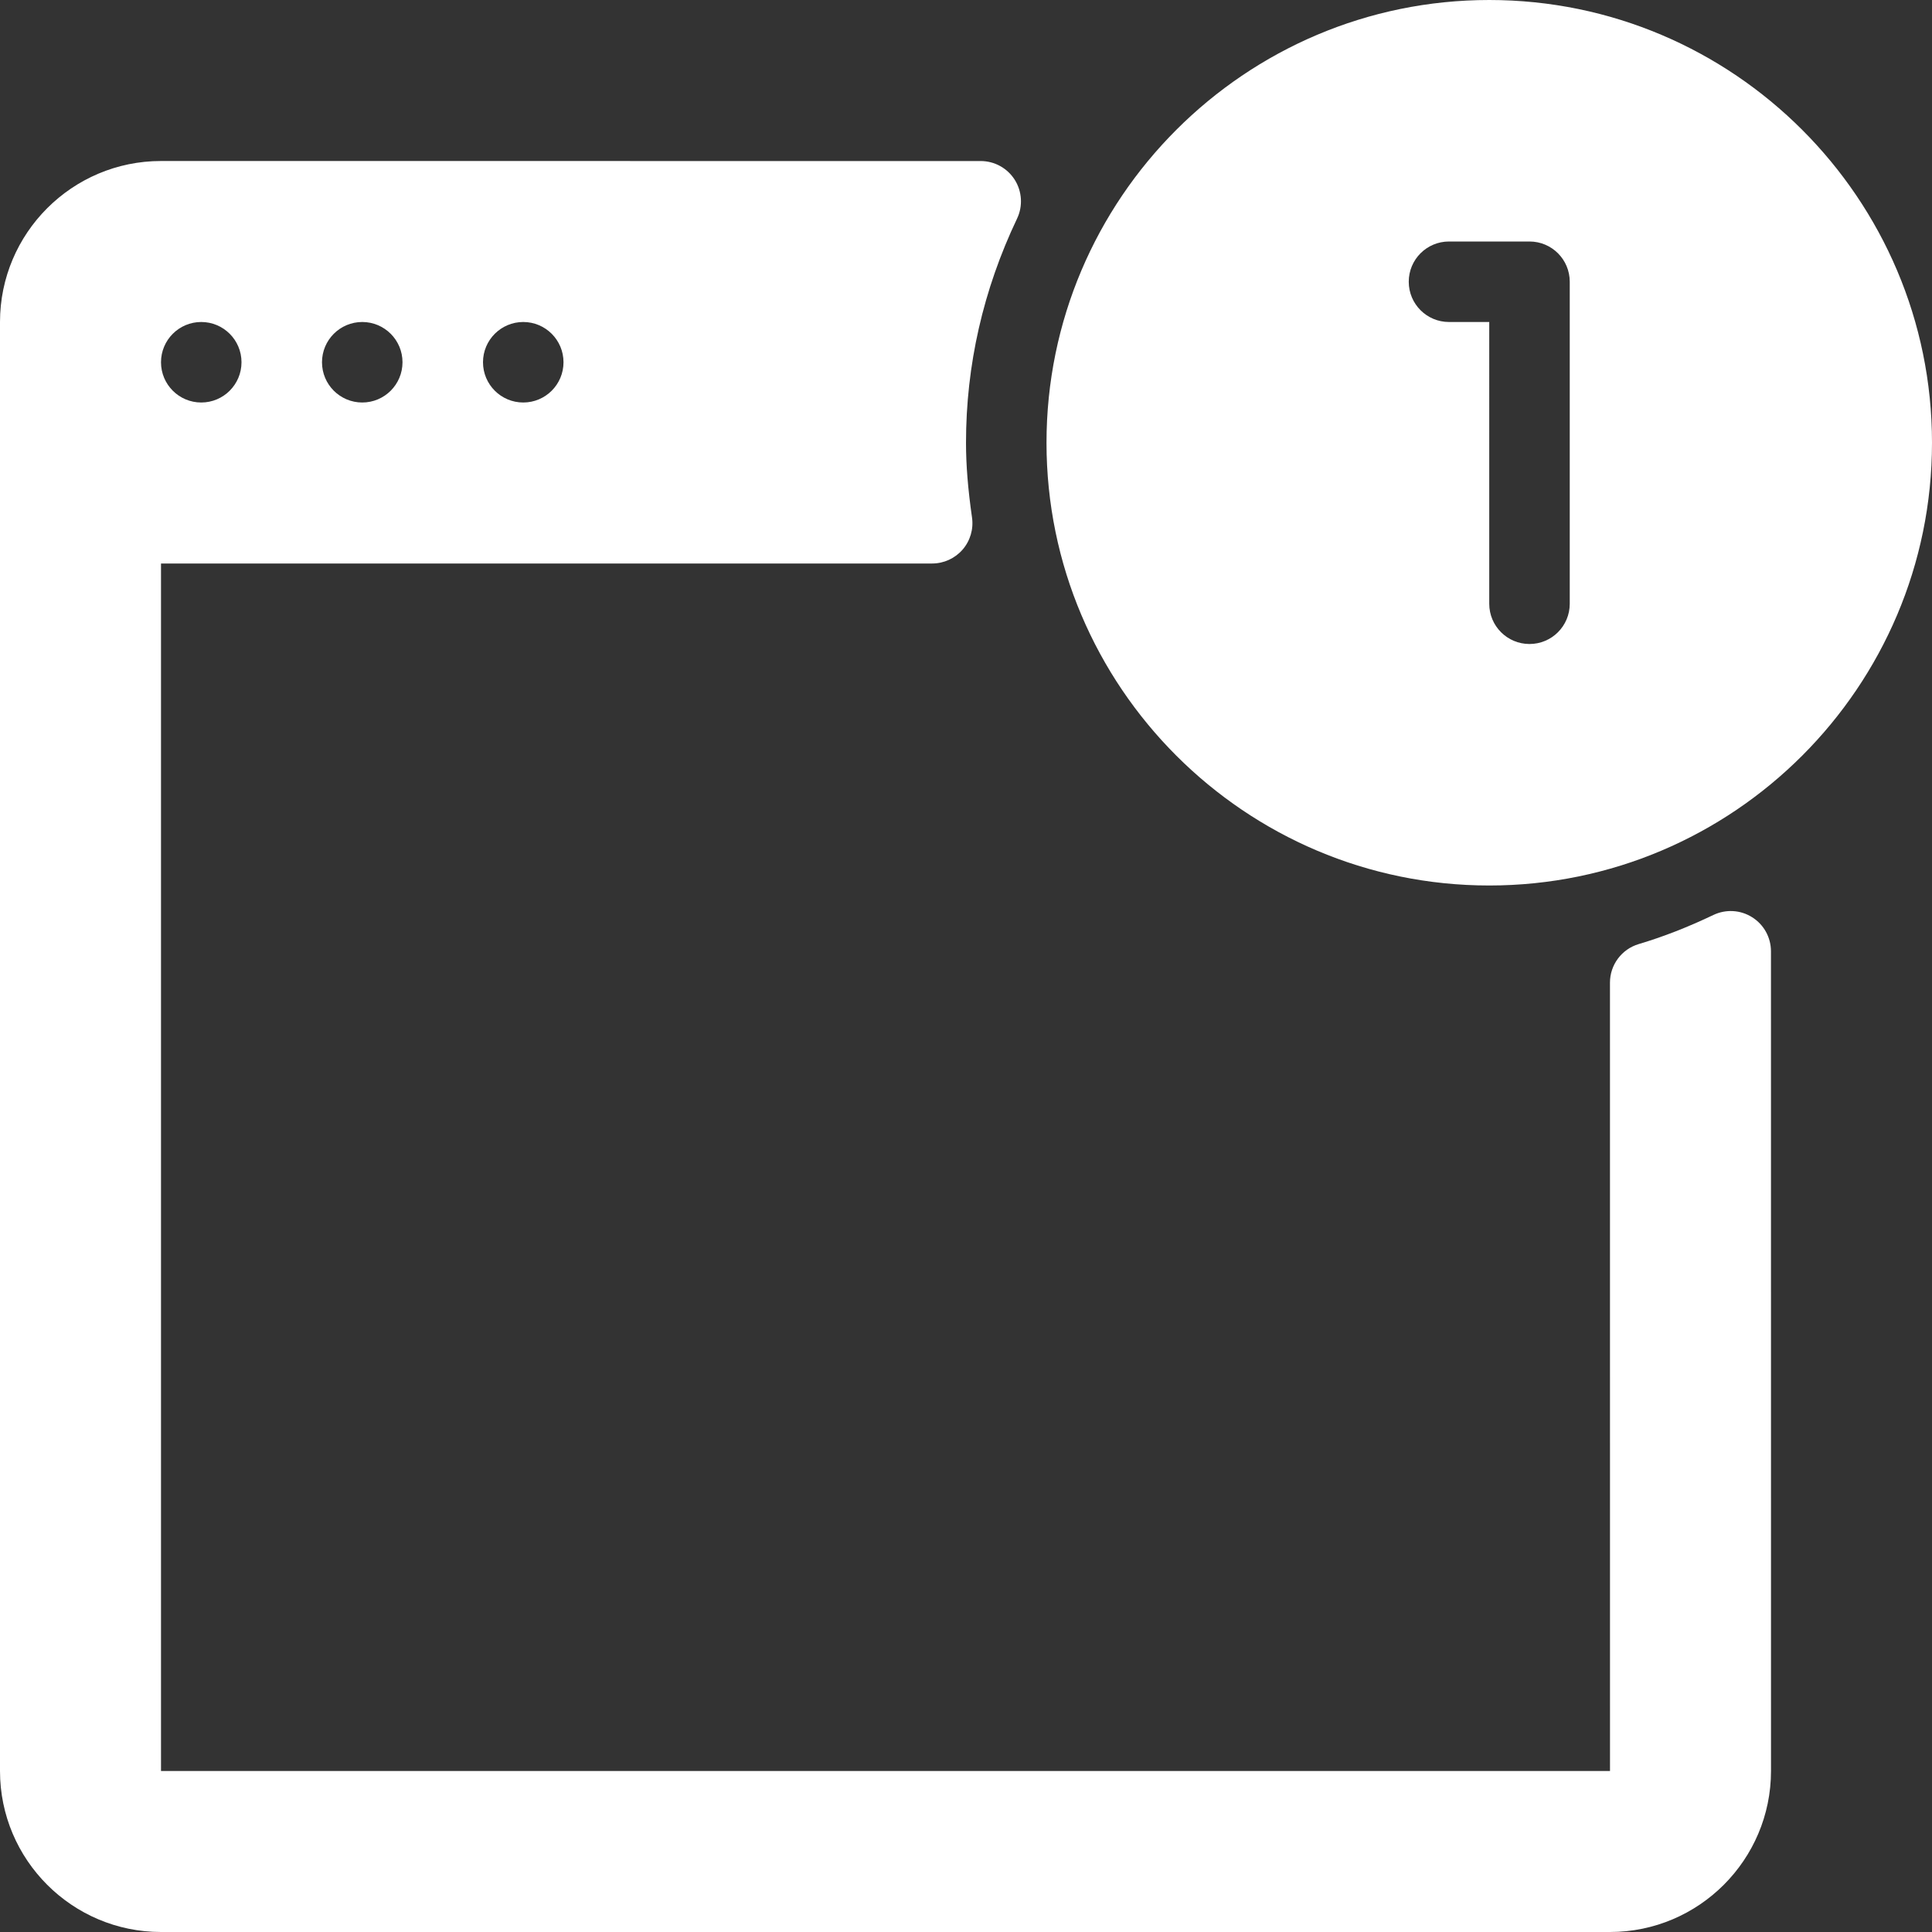 <?xml version="1.0" encoding="iso-8859-1"?>
<!-- Generator: Adobe Illustrator 19.0.0, SVG Export Plug-In . SVG Version: 6.00 Build 0)  -->
<svg xmlns="http://www.w3.org/2000/svg" xmlns:xlink="http://www.w3.org/1999/xlink" version="1.1" id="Capa_1" x="0px" y="0px" viewBox="0 0 512 512" style="enable-background:new 0 0 512 512;" xml:space="preserve" width="512px" height="512px">
<rect x="0" y="0" width="512" height="512" fill="#333333" stroke="none"/>
<g>
	<g>
		<g>
			<path d="M394.667,0c-64.698,0-117.333,52.635-117.333,117.333s52.635,117.333,117.333,117.333S512,182.031,512,117.333     S459.365,0,394.667,0z M416,160c0,5.896-4.771,10.667-10.667,10.667c-5.896,0-10.667-4.771-10.667-10.667V85.333H384     c-5.896,0-10.667-4.771-10.667-10.667C373.333,68.771,378.104,64,384,64h21.333C411.229,64,416,68.771,416,74.667V160z" fill="#FFFFFF"/>
			<path d="M464.344,243.083c-3.104-1.969-6.979-2.177-10.281-0.604c-6.813,3.25-13.281,5.771-19.781,7.708     c-4.521,1.344-7.625,5.5-7.625,10.219l0.01,208.927h-384v-320h204.365c3.094,0,6.031-1.344,8.063-3.677     c2.021-2.333,2.938-5.438,2.5-8.5c-1.083-7.583-1.594-13.885-1.594-19.823c0-20.552,4.552-40.542,13.531-59.406     c1.573-3.302,1.333-7.188-0.615-10.281c-1.958-3.094-5.365-4.969-9.021-4.969l-217.229-0.01C19.135,42.667,0,61.802,0,85.333v384     C0,492.865,19.135,512,42.667,512h384c23.531,0,42.667-19.135,42.667-42.667l-0.01-217.229     C469.323,248.438,467.448,245.031,464.344,243.083z M138.667,85.333c5.891,0,10.667,4.775,10.667,10.667     c0,5.891-4.776,10.667-10.667,10.667S128,101.891,128,96C128,90.108,132.776,85.333,138.667,85.333z M96,85.333     c5.891,0,10.667,4.775,10.667,10.667c0,5.891-4.776,10.667-10.667,10.667S85.333,101.891,85.333,96     C85.333,90.108,90.109,85.333,96,85.333z M53.333,85.333C59.224,85.333,64,90.108,64,96c0,5.891-4.776,10.667-10.667,10.667     S42.667,101.891,42.667,96C42.667,90.108,47.443,85.333,53.333,85.333z" fill="#FFFFFF"/>
		</g>
	</g>
</g>
<g>
</g>
<g>
</g>
<g>
</g>
<g>
</g>
<g>
</g>
<g>
</g>
<g>
</g>
<g>
</g>
<g>
</g>
<g>
</g>
<g>
</g>
<g>
</g>
<g>
</g>
<g>
</g>
<g>
</g>
</svg>
